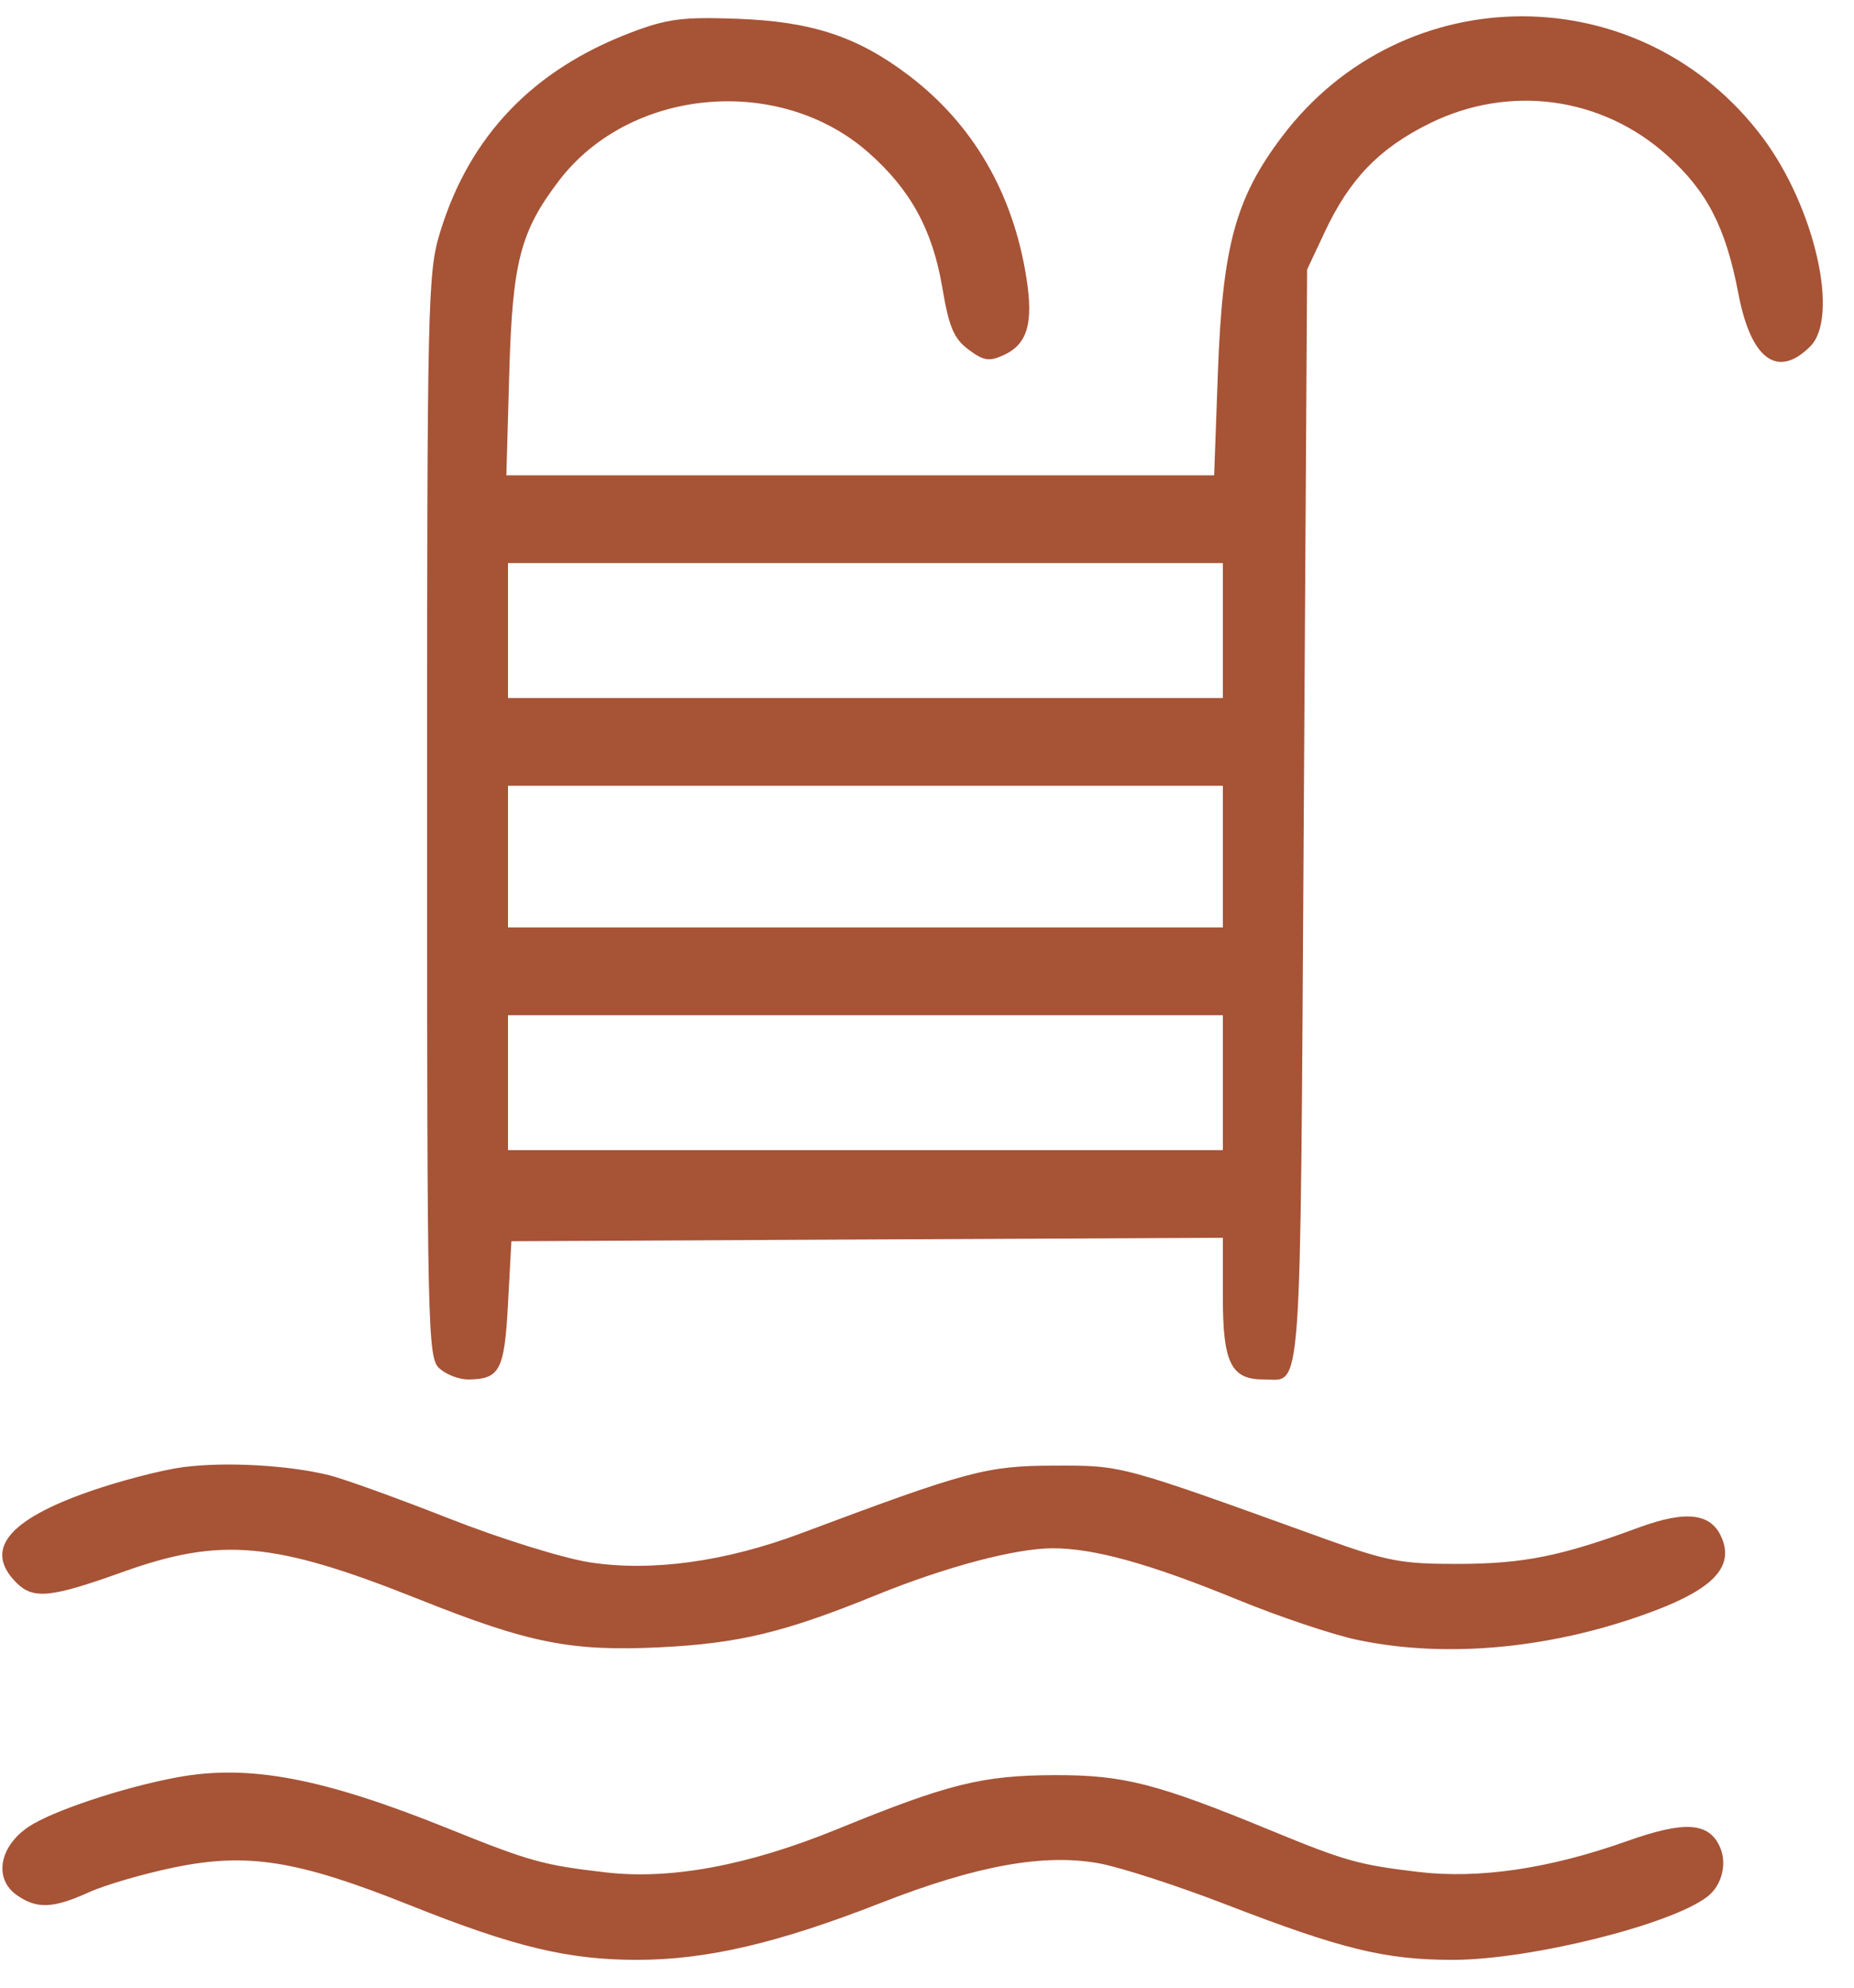 <svg width="42" height="45" viewBox="0 0 42 45" fill="none" xmlns="http://www.w3.org/2000/svg">
<path fill-rule="evenodd" clip-rule="evenodd" d="M14.293 0.737C12.074 1.581 10.645 3.071 9.975 5.24C9.687 6.171 9.675 6.717 9.675 18.469C9.675 30.15 9.688 30.739 9.954 30.98C10.108 31.119 10.4 31.232 10.604 31.23C11.323 31.226 11.427 31.03 11.508 29.52L11.585 28.101L19.643 28.061L27.702 28.022V29.374C27.702 30.857 27.891 31.235 28.63 31.23C29.508 31.225 29.452 32.014 29.535 18.52L29.611 6.102L30.009 5.255C30.574 4.05 31.246 3.355 32.392 2.791C34.194 1.904 36.286 2.187 37.768 3.519C38.676 4.335 39.095 5.149 39.381 6.648C39.665 8.139 40.269 8.582 41.009 7.842C41.678 7.173 41.108 4.681 39.926 3.108C37.188 -0.536 31.795 -0.545 29.044 3.091C27.989 4.485 27.694 5.571 27.59 8.432L27.505 10.761H19.488H11.471L11.537 8.432C11.609 5.929 11.788 5.238 12.663 4.09C14.271 1.983 17.653 1.675 19.672 3.452C20.628 4.294 21.126 5.204 21.347 6.512C21.497 7.405 21.608 7.666 21.939 7.913C22.281 8.169 22.408 8.189 22.735 8.04C23.275 7.794 23.414 7.323 23.252 6.291C22.952 4.378 22.044 2.814 20.594 1.713C19.433 0.83 18.396 0.487 16.702 0.425C15.461 0.38 15.113 0.425 14.293 0.737ZM27.702 14.275V15.803H19.605H11.508V14.275V12.748H19.605H27.702V14.275ZM27.702 19.393V20.997H19.605H11.508V19.393V17.789H19.605H27.702V19.393ZM27.702 24.511V26.038H19.605H11.508V24.511V22.983H19.605H27.702V24.511ZM4.15 33.215C3.674 33.278 2.724 33.523 2.039 33.762C0.175 34.41 -0.371 35.088 0.371 35.831C0.754 36.214 1.143 36.175 2.771 35.592C5.005 34.791 6.215 34.901 9.48 36.203C11.98 37.201 12.934 37.391 14.945 37.294C16.729 37.208 17.767 36.959 19.834 36.118C21.425 35.471 23.005 35.052 23.85 35.052C24.788 35.052 26.052 35.403 28.036 36.216C28.968 36.598 30.184 37.006 30.74 37.124C32.798 37.56 35.248 37.318 37.509 36.456C38.8 35.963 39.257 35.48 39.02 34.857C38.792 34.257 38.224 34.177 37.112 34.587C35.37 35.23 34.517 35.402 33.049 35.406C31.748 35.409 31.431 35.349 29.993 34.831C25.337 33.151 25.434 33.177 23.878 33.181C22.351 33.184 21.92 33.299 18.137 34.717C16.426 35.358 14.754 35.587 13.357 35.37C12.753 35.276 11.327 34.832 10.168 34.376C9.014 33.922 7.796 33.483 7.46 33.399C6.531 33.169 5.114 33.09 4.15 33.215ZM4.023 40.236C2.803 40.46 1.18 40.999 0.647 41.358C-0.02 41.806 -0.145 42.536 0.381 42.905C0.836 43.223 1.203 43.208 2.014 42.84C2.38 42.674 3.252 42.42 3.953 42.276C5.61 41.935 6.743 42.117 9.279 43.13C11.651 44.078 12.871 44.371 14.442 44.37C16.015 44.368 17.629 43.991 19.962 43.078C22.131 42.231 23.661 41.956 24.914 42.188C25.398 42.279 26.688 42.697 27.779 43.119C30.401 44.131 31.386 44.371 32.918 44.37C34.665 44.368 37.854 43.576 38.68 42.938C39.009 42.684 39.132 42.186 38.96 41.808C38.707 41.253 38.157 41.22 36.858 41.682C35.101 42.306 33.503 42.542 32.133 42.38C30.774 42.218 30.475 42.134 28.771 41.433C26.197 40.374 25.447 40.183 23.883 40.188C22.25 40.194 21.477 40.386 18.975 41.408C16.959 42.232 15.199 42.561 13.723 42.39C12.299 42.225 12.009 42.145 10.133 41.389C7.31 40.253 5.644 39.938 4.023 40.236Z" fill="#A75336"/>
</svg>
